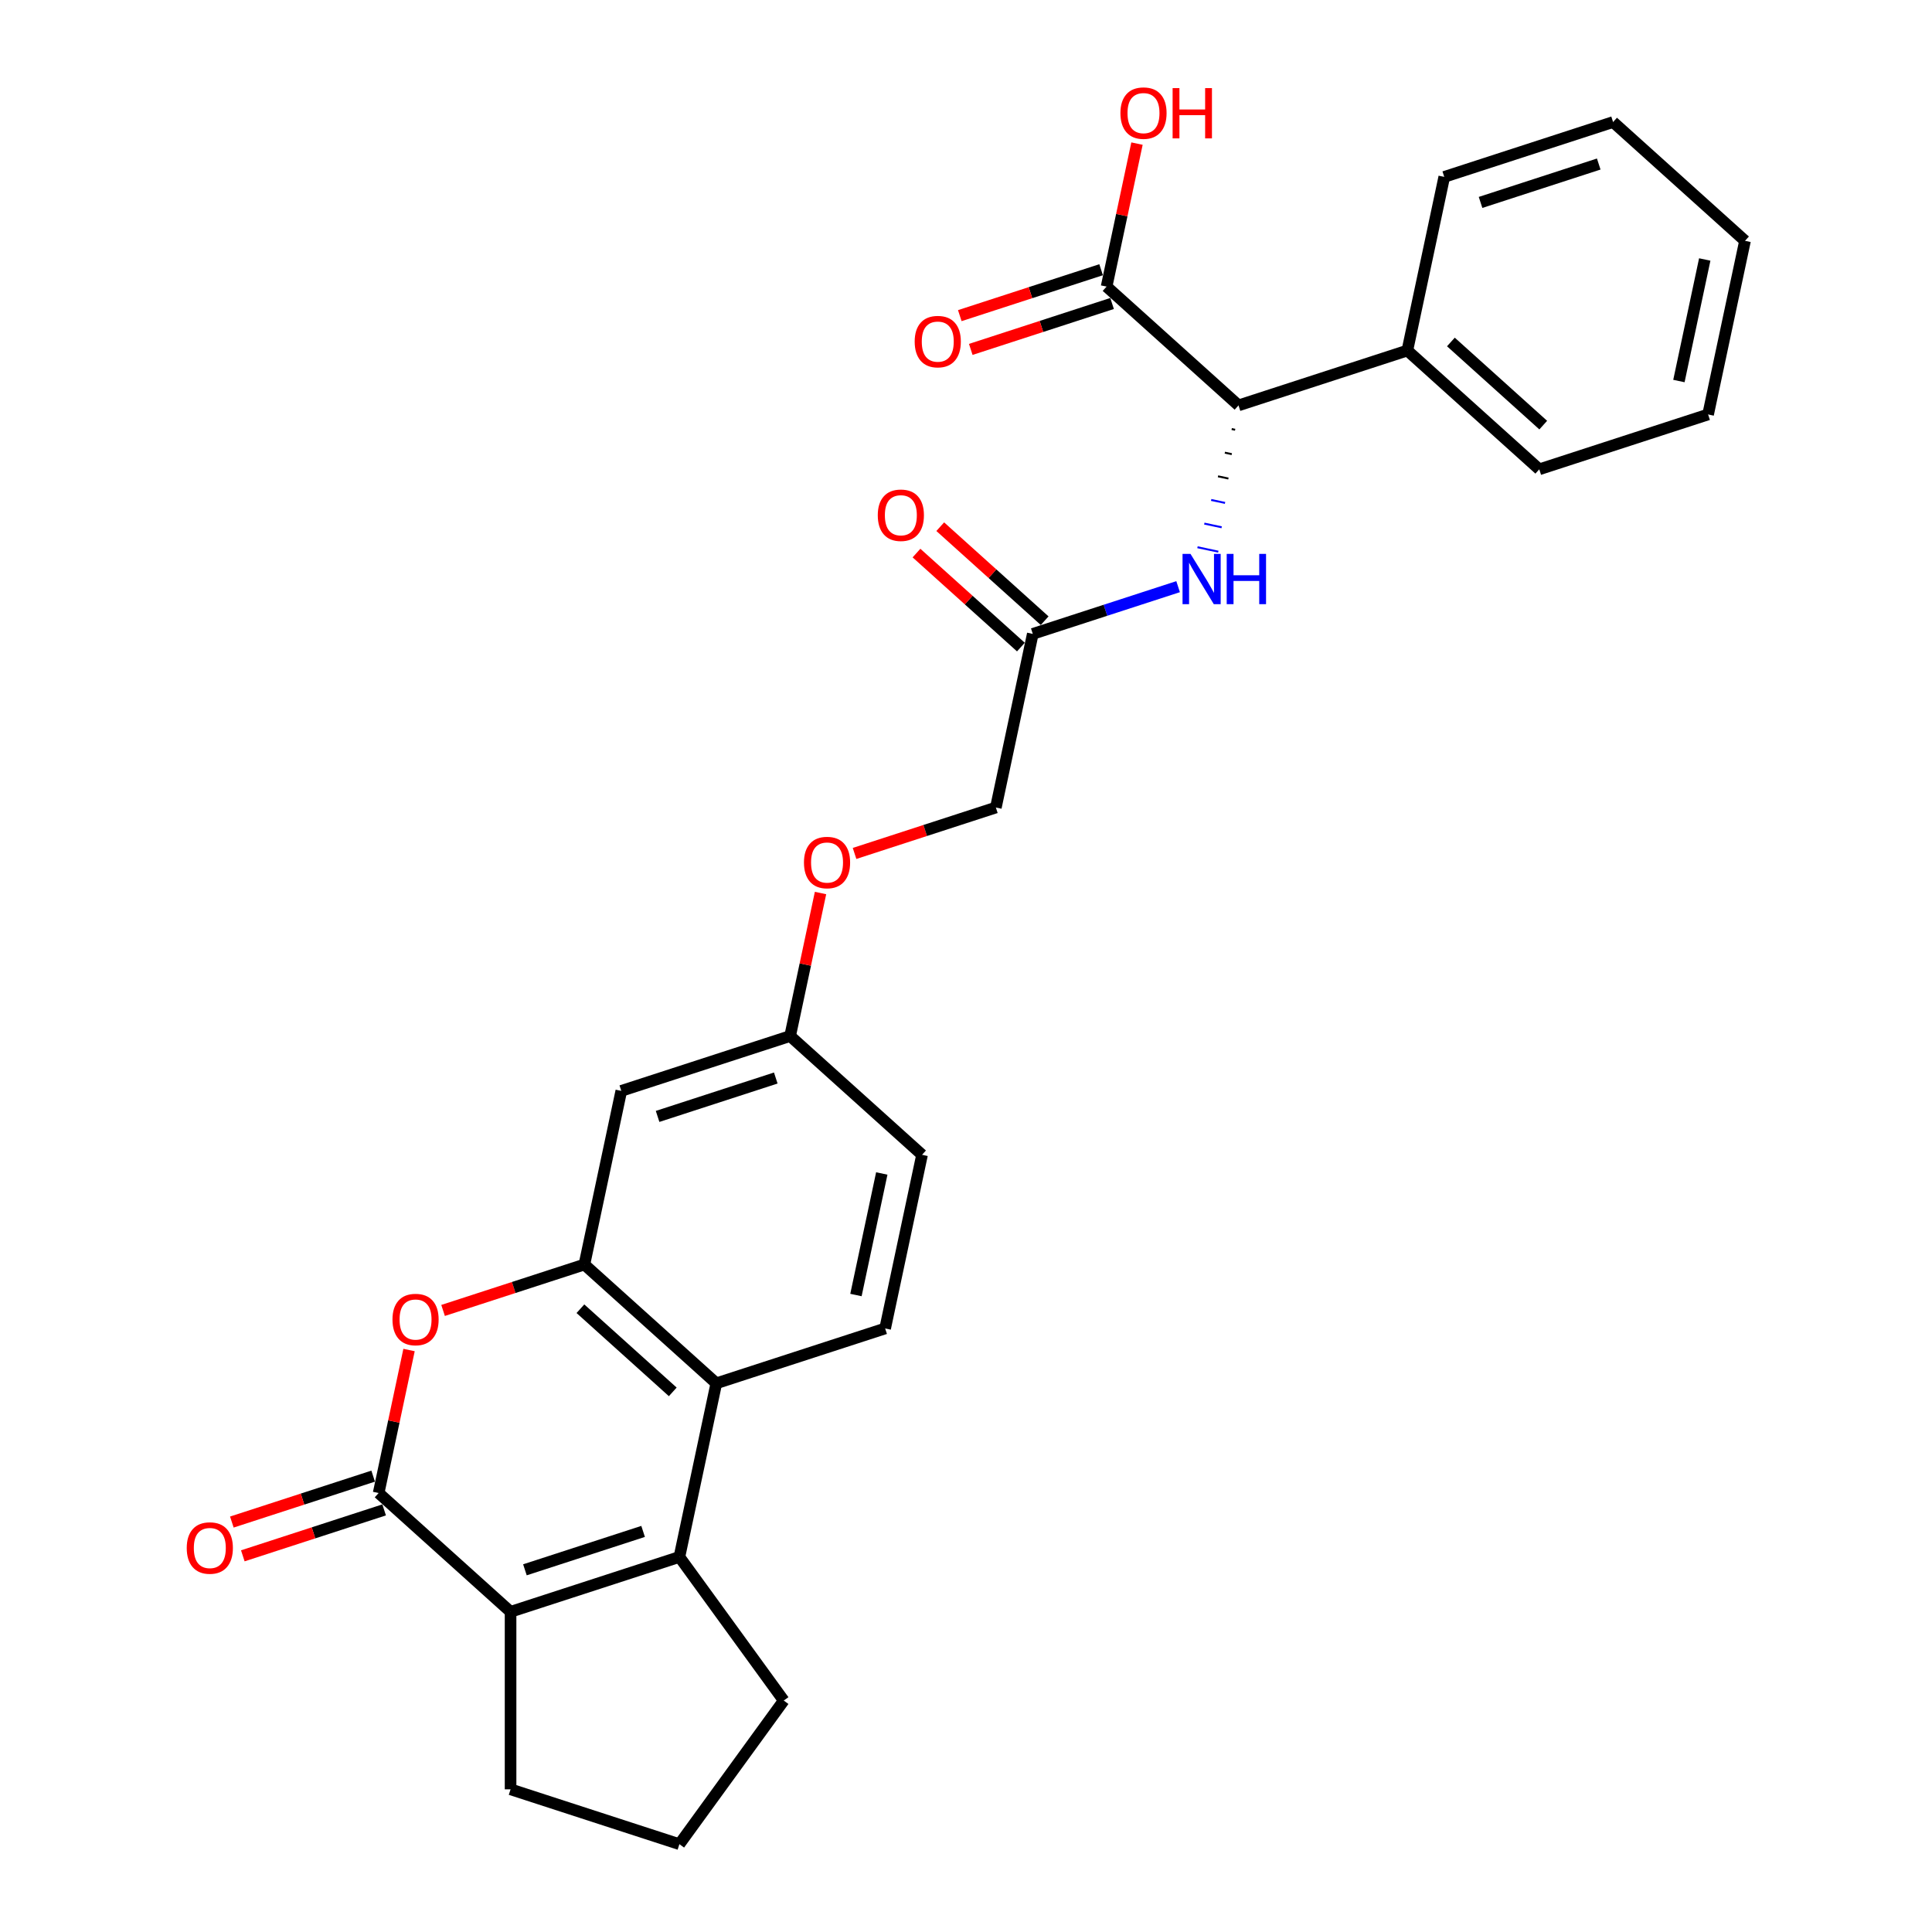 <?xml version='1.0' encoding='iso-8859-1'?>
<svg version='1.1' baseProfile='full'
              xmlns='http://www.w3.org/2000/svg'
                      xmlns:rdkit='http://www.rdkit.org/xml'
                      xmlns:xlink='http://www.w3.org/1999/xlink'
                  xml:space='preserve'
width='1000px' height='1000px' viewBox='0 0 1000 1000'>
<!-- END OF HEADER -->
<rect style='opacity:1.0;fill:#FFFFFF;stroke:none' width='1000' height='1000' x='0' y='0'> </rect>
<path class='bond-1' d='M 195.987,772.785 L 264.271,834.268' style='fill:none;fill-rule:evenodd;stroke:#000000;stroke-width:6px;stroke-linecap:butt;stroke-linejoin:miter;stroke-opacity:1' />
<path class='bond-2' d='M 195.987,772.785 L 203.854,735.777' style='fill:none;fill-rule:evenodd;stroke:#000000;stroke-width:6px;stroke-linecap:butt;stroke-linejoin:miter;stroke-opacity:1' />
<path class='bond-2' d='M 203.854,735.777 L 211.72,698.768' style='fill:none;fill-rule:evenodd;stroke:#FF0000;stroke-width:6px;stroke-linecap:butt;stroke-linejoin:miter;stroke-opacity:1' />
<path class='bond-11' d='M 193.148,764.046 L 156.576,775.929' style='fill:none;fill-rule:evenodd;stroke:#000000;stroke-width:6px;stroke-linecap:butt;stroke-linejoin:miter;stroke-opacity:1' />
<path class='bond-11' d='M 156.576,775.929 L 120.003,787.813' style='fill:none;fill-rule:evenodd;stroke:#FF0000;stroke-width:6px;stroke-linecap:butt;stroke-linejoin:miter;stroke-opacity:1' />
<path class='bond-11' d='M 198.827,781.524 L 162.254,793.407' style='fill:none;fill-rule:evenodd;stroke:#000000;stroke-width:6px;stroke-linecap:butt;stroke-linejoin:miter;stroke-opacity:1' />
<path class='bond-11' d='M 162.254,793.407 L 125.682,805.29' style='fill:none;fill-rule:evenodd;stroke:#FF0000;stroke-width:6px;stroke-linecap:butt;stroke-linejoin:miter;stroke-opacity:1' />
<path class='bond-0' d='M 351.658,805.874 L 264.271,834.268' style='fill:none;fill-rule:evenodd;stroke:#000000;stroke-width:6px;stroke-linecap:butt;stroke-linejoin:miter;stroke-opacity:1' />
<path class='bond-0' d='M 332.871,792.655 L 271.7,812.531' style='fill:none;fill-rule:evenodd;stroke:#000000;stroke-width:6px;stroke-linecap:butt;stroke-linejoin:miter;stroke-opacity:1' />
<path class='bond-18' d='M 351.658,805.874 L 405.666,880.21' style='fill:none;fill-rule:evenodd;stroke:#000000;stroke-width:6px;stroke-linecap:butt;stroke-linejoin:miter;stroke-opacity:1' />
<path class='bond-28' d='M 351.658,805.874 L 370.761,715.998' style='fill:none;fill-rule:evenodd;stroke:#000000;stroke-width:6px;stroke-linecap:butt;stroke-linejoin:miter;stroke-opacity:1' />
<path class='bond-21' d='M 264.271,834.268 L 264.271,926.152' style='fill:none;fill-rule:evenodd;stroke:#000000;stroke-width:6px;stroke-linecap:butt;stroke-linejoin:miter;stroke-opacity:1' />
<path class='bond-3' d='M 229.333,678.281 L 265.906,666.398' style='fill:none;fill-rule:evenodd;stroke:#FF0000;stroke-width:6px;stroke-linecap:butt;stroke-linejoin:miter;stroke-opacity:1' />
<path class='bond-3' d='M 265.906,666.398 L 302.478,654.515' style='fill:none;fill-rule:evenodd;stroke:#000000;stroke-width:6px;stroke-linecap:butt;stroke-linejoin:miter;stroke-opacity:1' />
<path class='bond-4' d='M 302.478,654.515 L 370.761,715.998' style='fill:none;fill-rule:evenodd;stroke:#000000;stroke-width:6px;stroke-linecap:butt;stroke-linejoin:miter;stroke-opacity:1' />
<path class='bond-4' d='M 300.424,677.394 L 348.222,720.432' style='fill:none;fill-rule:evenodd;stroke:#000000;stroke-width:6px;stroke-linecap:butt;stroke-linejoin:miter;stroke-opacity:1' />
<path class='bond-8' d='M 302.478,654.515 L 321.582,564.639' style='fill:none;fill-rule:evenodd;stroke:#000000;stroke-width:6px;stroke-linecap:butt;stroke-linejoin:miter;stroke-opacity:1' />
<path class='bond-10' d='M 370.761,715.998 L 458.148,687.604' style='fill:none;fill-rule:evenodd;stroke:#000000;stroke-width:6px;stroke-linecap:butt;stroke-linejoin:miter;stroke-opacity:1' />
<path class='bond-5' d='M 637.514,222.066 L 639.311,222.448' style='fill:none;fill-rule:evenodd;stroke:#000000;stroke-width:1.0px;stroke-linecap:butt;stroke-linejoin:miter;stroke-opacity:1' />
<path class='bond-5' d='M 633.974,234.303 L 637.569,235.067' style='fill:none;fill-rule:evenodd;stroke:#000000;stroke-width:1.0px;stroke-linecap:butt;stroke-linejoin:miter;stroke-opacity:1' />
<path class='bond-5' d='M 630.433,246.54 L 635.826,247.686' style='fill:none;fill-rule:evenodd;stroke:#000000;stroke-width:1.0px;stroke-linecap:butt;stroke-linejoin:miter;stroke-opacity:1' />
<path class='bond-5' d='M 626.893,258.777 L 634.083,260.305' style='fill:none;fill-rule:evenodd;stroke:#0000FF;stroke-width:1.0px;stroke-linecap:butt;stroke-linejoin:miter;stroke-opacity:1' />
<path class='bond-5' d='M 623.352,271.014 L 632.34,272.924' style='fill:none;fill-rule:evenodd;stroke:#0000FF;stroke-width:1.0px;stroke-linecap:butt;stroke-linejoin:miter;stroke-opacity:1' />
<path class='bond-5' d='M 619.812,283.251 L 630.597,285.543' style='fill:none;fill-rule:evenodd;stroke:#0000FF;stroke-width:1.0px;stroke-linecap:butt;stroke-linejoin:miter;stroke-opacity:1' />
<path class='bond-6' d='M 641.054,209.829 L 572.771,148.346' style='fill:none;fill-rule:evenodd;stroke:#000000;stroke-width:6px;stroke-linecap:butt;stroke-linejoin:miter;stroke-opacity:1' />
<path class='bond-13' d='M 641.054,209.829 L 728.441,181.435' style='fill:none;fill-rule:evenodd;stroke:#000000;stroke-width:6px;stroke-linecap:butt;stroke-linejoin:miter;stroke-opacity:1' />
<path class='bond-12' d='M 569.932,139.608 L 533.359,151.491' style='fill:none;fill-rule:evenodd;stroke:#000000;stroke-width:6px;stroke-linecap:butt;stroke-linejoin:miter;stroke-opacity:1' />
<path class='bond-12' d='M 533.359,151.491 L 496.787,163.374' style='fill:none;fill-rule:evenodd;stroke:#FF0000;stroke-width:6px;stroke-linecap:butt;stroke-linejoin:miter;stroke-opacity:1' />
<path class='bond-12' d='M 575.611,157.085 L 539.038,168.968' style='fill:none;fill-rule:evenodd;stroke:#000000;stroke-width:6px;stroke-linecap:butt;stroke-linejoin:miter;stroke-opacity:1' />
<path class='bond-12' d='M 539.038,168.968 L 502.466,180.851' style='fill:none;fill-rule:evenodd;stroke:#FF0000;stroke-width:6px;stroke-linecap:butt;stroke-linejoin:miter;stroke-opacity:1' />
<path class='bond-20' d='M 572.771,148.346 L 580.638,111.338' style='fill:none;fill-rule:evenodd;stroke:#000000;stroke-width:6px;stroke-linecap:butt;stroke-linejoin:miter;stroke-opacity:1' />
<path class='bond-20' d='M 580.638,111.338 L 588.504,74.329' style='fill:none;fill-rule:evenodd;stroke:#FF0000;stroke-width:6px;stroke-linecap:butt;stroke-linejoin:miter;stroke-opacity:1' />
<path class='bond-7' d='M 609.785,303.658 L 572.174,315.878' style='fill:none;fill-rule:evenodd;stroke:#0000FF;stroke-width:6px;stroke-linecap:butt;stroke-linejoin:miter;stroke-opacity:1' />
<path class='bond-7' d='M 572.174,315.878 L 534.564,328.099' style='fill:none;fill-rule:evenodd;stroke:#000000;stroke-width:6px;stroke-linecap:butt;stroke-linejoin:miter;stroke-opacity:1' />
<path class='bond-15' d='M 321.582,564.639 L 408.969,536.245' style='fill:none;fill-rule:evenodd;stroke:#000000;stroke-width:6px;stroke-linecap:butt;stroke-linejoin:miter;stroke-opacity:1' />
<path class='bond-15' d='M 340.369,577.857 L 401.54,557.982' style='fill:none;fill-rule:evenodd;stroke:#000000;stroke-width:6px;stroke-linecap:butt;stroke-linejoin:miter;stroke-opacity:1' />
<path class='bond-9' d='M 534.564,328.099 L 515.46,417.975' style='fill:none;fill-rule:evenodd;stroke:#000000;stroke-width:6px;stroke-linecap:butt;stroke-linejoin:miter;stroke-opacity:1' />
<path class='bond-14' d='M 540.712,321.271 L 513.691,296.941' style='fill:none;fill-rule:evenodd;stroke:#000000;stroke-width:6px;stroke-linecap:butt;stroke-linejoin:miter;stroke-opacity:1' />
<path class='bond-14' d='M 513.691,296.941 L 486.671,272.612' style='fill:none;fill-rule:evenodd;stroke:#FF0000;stroke-width:6px;stroke-linecap:butt;stroke-linejoin:miter;stroke-opacity:1' />
<path class='bond-14' d='M 528.415,334.927 L 501.395,310.598' style='fill:none;fill-rule:evenodd;stroke:#000000;stroke-width:6px;stroke-linecap:butt;stroke-linejoin:miter;stroke-opacity:1' />
<path class='bond-14' d='M 501.395,310.598 L 474.374,286.268' style='fill:none;fill-rule:evenodd;stroke:#FF0000;stroke-width:6px;stroke-linecap:butt;stroke-linejoin:miter;stroke-opacity:1' />
<path class='bond-30' d='M 458.148,687.604 L 477.252,597.728' style='fill:none;fill-rule:evenodd;stroke:#000000;stroke-width:6px;stroke-linecap:butt;stroke-linejoin:miter;stroke-opacity:1' />
<path class='bond-30' d='M 443.039,670.302 L 456.411,607.388' style='fill:none;fill-rule:evenodd;stroke:#000000;stroke-width:6px;stroke-linecap:butt;stroke-linejoin:miter;stroke-opacity:1' />
<path class='bond-23' d='M 728.441,181.435 L 796.725,242.918' style='fill:none;fill-rule:evenodd;stroke:#000000;stroke-width:6px;stroke-linecap:butt;stroke-linejoin:miter;stroke-opacity:1' />
<path class='bond-23' d='M 750.98,177.001 L 798.779,220.039' style='fill:none;fill-rule:evenodd;stroke:#000000;stroke-width:6px;stroke-linecap:butt;stroke-linejoin:miter;stroke-opacity:1' />
<path class='bond-24' d='M 728.441,181.435 L 747.545,91.559' style='fill:none;fill-rule:evenodd;stroke:#000000;stroke-width:6px;stroke-linecap:butt;stroke-linejoin:miter;stroke-opacity:1' />
<path class='bond-16' d='M 408.969,536.245 L 416.835,499.237' style='fill:none;fill-rule:evenodd;stroke:#000000;stroke-width:6px;stroke-linecap:butt;stroke-linejoin:miter;stroke-opacity:1' />
<path class='bond-16' d='M 416.835,499.237 L 424.702,462.228' style='fill:none;fill-rule:evenodd;stroke:#FF0000;stroke-width:6px;stroke-linecap:butt;stroke-linejoin:miter;stroke-opacity:1' />
<path class='bond-19' d='M 408.969,536.245 L 477.252,597.728' style='fill:none;fill-rule:evenodd;stroke:#000000;stroke-width:6px;stroke-linecap:butt;stroke-linejoin:miter;stroke-opacity:1' />
<path class='bond-17' d='M 442.315,441.741 L 478.887,429.858' style='fill:none;fill-rule:evenodd;stroke:#FF0000;stroke-width:6px;stroke-linecap:butt;stroke-linejoin:miter;stroke-opacity:1' />
<path class='bond-17' d='M 478.887,429.858 L 515.46,417.975' style='fill:none;fill-rule:evenodd;stroke:#000000;stroke-width:6px;stroke-linecap:butt;stroke-linejoin:miter;stroke-opacity:1' />
<path class='bond-29' d='M 405.666,880.21 L 351.658,954.545' style='fill:none;fill-rule:evenodd;stroke:#000000;stroke-width:6px;stroke-linecap:butt;stroke-linejoin:miter;stroke-opacity:1' />
<path class='bond-22' d='M 264.271,926.152 L 351.658,954.545' style='fill:none;fill-rule:evenodd;stroke:#000000;stroke-width:6px;stroke-linecap:butt;stroke-linejoin:miter;stroke-opacity:1' />
<path class='bond-26' d='M 796.725,242.918 L 884.112,214.524' style='fill:none;fill-rule:evenodd;stroke:#000000;stroke-width:6px;stroke-linecap:butt;stroke-linejoin:miter;stroke-opacity:1' />
<path class='bond-25' d='M 747.545,91.559 L 834.932,63.165' style='fill:none;fill-rule:evenodd;stroke:#000000;stroke-width:6px;stroke-linecap:butt;stroke-linejoin:miter;stroke-opacity:1' />
<path class='bond-25' d='M 766.332,104.777 L 827.503,84.901' style='fill:none;fill-rule:evenodd;stroke:#000000;stroke-width:6px;stroke-linecap:butt;stroke-linejoin:miter;stroke-opacity:1' />
<path class='bond-27' d='M 834.932,63.165 L 903.215,124.648' style='fill:none;fill-rule:evenodd;stroke:#000000;stroke-width:6px;stroke-linecap:butt;stroke-linejoin:miter;stroke-opacity:1' />
<path class='bond-31' d='M 884.112,214.524 L 903.215,124.648' style='fill:none;fill-rule:evenodd;stroke:#000000;stroke-width:6px;stroke-linecap:butt;stroke-linejoin:miter;stroke-opacity:1' />
<path class='bond-31' d='M 869.002,197.222 L 882.375,134.308' style='fill:none;fill-rule:evenodd;stroke:#000000;stroke-width:6px;stroke-linecap:butt;stroke-linejoin:miter;stroke-opacity:1' />
<path  class='atom-3' d='M 203.146 682.982
Q 203.146 676.734, 206.234 673.243
Q 209.321 669.751, 215.091 669.751
Q 220.862 669.751, 223.949 673.243
Q 227.036 676.734, 227.036 682.982
Q 227.036 689.304, 223.912 692.906
Q 220.788 696.471, 215.091 696.471
Q 209.358 696.471, 206.234 692.906
Q 203.146 689.341, 203.146 682.982
M 215.091 693.531
Q 219.061 693.531, 221.192 690.884
Q 223.361 688.201, 223.361 682.982
Q 223.361 677.874, 221.192 675.301
Q 219.061 672.691, 215.091 672.691
Q 211.122 672.691, 208.953 675.264
Q 206.822 677.837, 206.822 682.982
Q 206.822 688.238, 208.953 690.884
Q 211.122 693.531, 215.091 693.531
' fill='#FF0000'/>
<path  class='atom-8' d='M 616.199 286.694
L 624.725 300.477
Q 625.571 301.837, 626.931 304.299
Q 628.291 306.762, 628.364 306.909
L 628.364 286.694
L 631.819 286.694
L 631.819 312.716
L 628.254 312.716
L 619.102 297.647
Q 618.036 295.883, 616.897 293.861
Q 615.794 291.84, 615.464 291.215
L 615.464 312.716
L 612.082 312.716
L 612.082 286.694
L 616.199 286.694
' fill='#0000FF'/>
<path  class='atom-8' d='M 634.943 286.694
L 638.471 286.694
L 638.471 297.757
L 651.776 297.757
L 651.776 286.694
L 655.305 286.694
L 655.305 312.716
L 651.776 312.716
L 651.776 300.697
L 638.471 300.697
L 638.471 312.716
L 634.943 312.716
L 634.943 286.694
' fill='#0000FF'/>
<path  class='atom-12' d='M 96.656 801.252
Q 96.656 795.004, 99.743 791.513
Q 102.83 788.021, 108.6 788.021
Q 114.371 788.021, 117.458 791.513
Q 120.545 795.004, 120.545 801.252
Q 120.545 807.574, 117.421 811.176
Q 114.297 814.741, 108.6 814.741
Q 102.867 814.741, 99.743 811.176
Q 96.656 807.611, 96.656 801.252
M 108.6 811.801
Q 112.57 811.801, 114.702 809.154
Q 116.87 806.471, 116.87 801.252
Q 116.87 796.144, 114.702 793.571
Q 112.57 790.961, 108.6 790.961
Q 104.631 790.961, 102.463 793.534
Q 100.331 796.107, 100.331 801.252
Q 100.331 806.508, 102.463 809.154
Q 104.631 811.801, 108.6 811.801
' fill='#FF0000'/>
<path  class='atom-13' d='M 473.439 176.814
Q 473.439 170.565, 476.527 167.074
Q 479.614 163.582, 485.384 163.582
Q 491.154 163.582, 494.242 167.074
Q 497.329 170.565, 497.329 176.814
Q 497.329 183.135, 494.205 186.737
Q 491.081 190.302, 485.384 190.302
Q 479.651 190.302, 476.527 186.737
Q 473.439 183.172, 473.439 176.814
M 485.384 187.362
Q 489.354 187.362, 491.485 184.716
Q 493.654 182.033, 493.654 176.814
Q 493.654 171.705, 491.485 169.132
Q 489.354 166.523, 485.384 166.523
Q 481.415 166.523, 479.246 169.095
Q 477.115 171.668, 477.115 176.814
Q 477.115 182.069, 479.246 184.716
Q 481.415 187.362, 485.384 187.362
' fill='#FF0000'/>
<path  class='atom-15' d='M 454.335 266.69
Q 454.335 260.442, 457.423 256.95
Q 460.51 253.459, 466.28 253.459
Q 472.051 253.459, 475.138 256.95
Q 478.225 260.442, 478.225 266.69
Q 478.225 273.011, 475.101 276.613
Q 471.977 280.178, 466.28 280.178
Q 460.547 280.178, 457.423 276.613
Q 454.335 273.048, 454.335 266.69
M 466.28 277.238
Q 470.25 277.238, 472.381 274.592
Q 474.55 271.909, 474.55 266.69
Q 474.55 261.581, 472.381 259.008
Q 470.25 256.399, 466.28 256.399
Q 462.311 256.399, 460.142 258.972
Q 458.011 261.544, 458.011 266.69
Q 458.011 271.946, 460.142 274.592
Q 462.311 277.238, 466.28 277.238
' fill='#FF0000'/>
<path  class='atom-17' d='M 416.128 446.442
Q 416.128 440.194, 419.215 436.703
Q 422.302 433.211, 428.073 433.211
Q 433.843 433.211, 436.93 436.703
Q 440.018 440.194, 440.018 446.442
Q 440.018 452.764, 436.894 456.366
Q 433.77 459.931, 428.073 459.931
Q 422.339 459.931, 419.215 456.366
Q 416.128 452.801, 416.128 446.442
M 428.073 456.991
Q 432.042 456.991, 434.174 454.344
Q 436.342 451.661, 436.342 446.442
Q 436.342 441.334, 434.174 438.761
Q 432.042 436.151, 428.073 436.151
Q 424.103 436.151, 421.935 438.724
Q 419.803 441.297, 419.803 446.442
Q 419.803 451.698, 421.935 454.344
Q 424.103 456.991, 428.073 456.991
' fill='#FF0000'/>
<path  class='atom-21' d='M 579.93 58.544
Q 579.93 52.295, 583.017 48.804
Q 586.105 45.312, 591.875 45.312
Q 597.645 45.312, 600.733 48.804
Q 603.82 52.295, 603.82 58.544
Q 603.82 64.865, 600.696 68.467
Q 597.572 72.032, 591.875 72.032
Q 586.141 72.032, 583.017 68.467
Q 579.93 64.902, 579.93 58.544
M 591.875 69.092
Q 595.844 69.092, 597.976 66.446
Q 600.145 63.763, 600.145 58.544
Q 600.145 53.435, 597.976 50.862
Q 595.844 48.253, 591.875 48.253
Q 587.906 48.253, 585.737 50.825
Q 583.605 53.398, 583.605 58.544
Q 583.605 63.799, 585.737 66.446
Q 587.906 69.092, 591.875 69.092
' fill='#FF0000'/>
<path  class='atom-21' d='M 606.944 45.606
L 610.472 45.606
L 610.472 56.669
L 623.777 56.669
L 623.777 45.606
L 627.305 45.606
L 627.305 71.628
L 623.777 71.628
L 623.777 59.609
L 610.472 59.609
L 610.472 71.628
L 606.944 71.628
L 606.944 45.606
' fill='#FF0000'/>
</svg>
